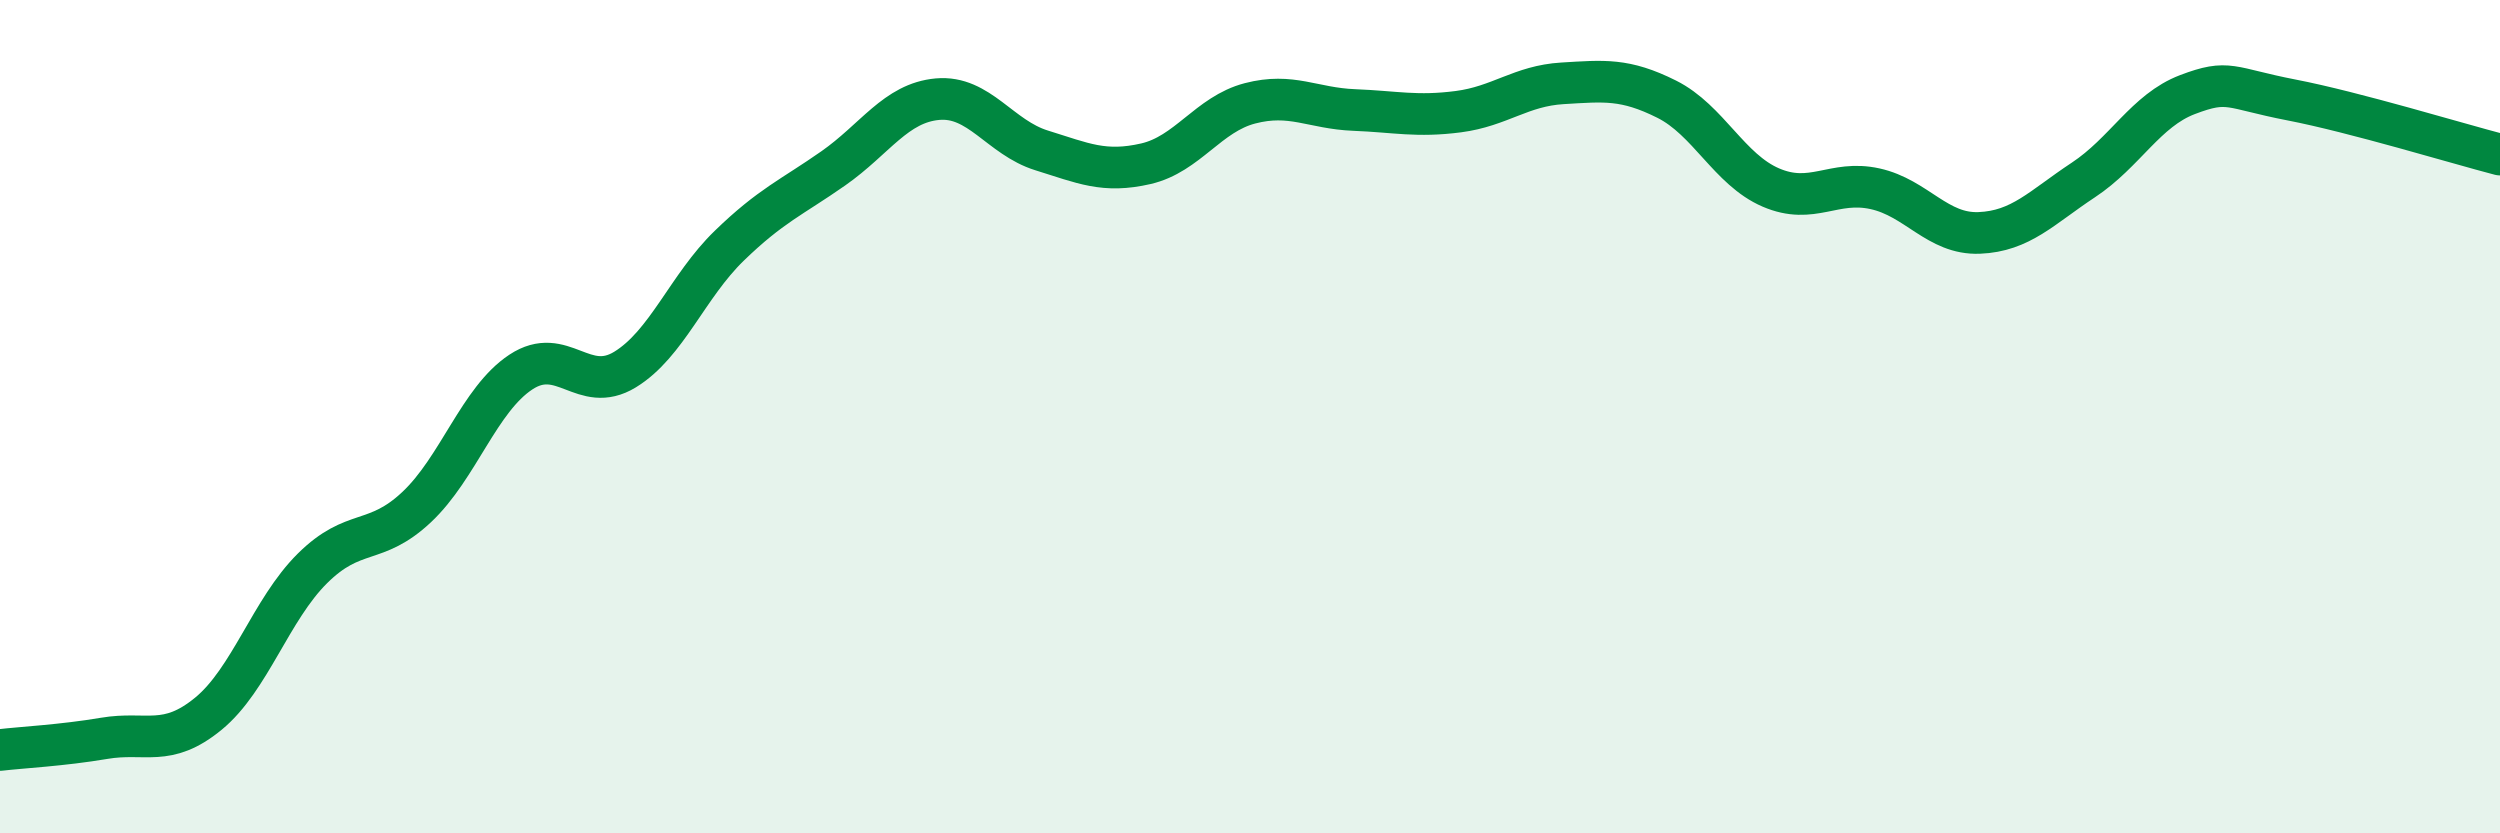 
    <svg width="60" height="20" viewBox="0 0 60 20" xmlns="http://www.w3.org/2000/svg">
      <path
        d="M 0,18 C 0.5,17.94 1.5,17.89 2.5,17.72 C 3.5,17.55 4,17.95 5,17.13 C 6,16.31 6.5,14.63 7.5,13.64 C 8.5,12.65 9,13.11 10,12.17 C 11,11.23 11.5,9.59 12.5,8.93 C 13.5,8.27 14,9.48 15,8.87 C 16,8.26 16.5,6.87 17.5,5.9 C 18.5,4.93 19,4.74 20,4.04 C 21,3.34 21.5,2.47 22.5,2.38 C 23.5,2.29 24,3.3 25,3.61 C 26,3.92 26.5,4.16 27.5,3.93 C 28.5,3.7 29,2.74 30,2.48 C 31,2.22 31.5,2.6 32.5,2.64 C 33.5,2.68 34,2.81 35,2.68 C 36,2.55 36.5,2.06 37.5,2 C 38.5,1.94 39,1.88 40,2.38 C 41,2.88 41.5,4.07 42.5,4.5 C 43.5,4.93 44,4.31 45,4.53 C 46,4.75 46.5,5.63 47.5,5.59 C 48.5,5.55 49,4.98 50,4.32 C 51,3.66 51.5,2.65 52.5,2.27 C 53.5,1.89 53.5,2.11 55,2.4 C 56.5,2.69 59,3.45 60,3.71L60 20L0 20Z"
        fill="#008740"
        opacity="0.1"
        stroke-linecap="round"
        stroke-linejoin="round"
      />
      <path
        d="M 0,18 C 0.5,17.94 1.5,17.89 2.5,17.72 C 3.5,17.55 4,17.95 5,17.13 C 6,16.31 6.5,14.63 7.5,13.64 C 8.5,12.65 9,13.11 10,12.17 C 11,11.23 11.5,9.59 12.5,8.93 C 13.5,8.27 14,9.48 15,8.87 C 16,8.26 16.5,6.87 17.5,5.9 C 18.5,4.93 19,4.74 20,4.04 C 21,3.34 21.5,2.47 22.5,2.38 C 23.5,2.29 24,3.3 25,3.61 C 26,3.92 26.5,4.16 27.5,3.93 C 28.5,3.7 29,2.74 30,2.48 C 31,2.22 31.5,2.6 32.5,2.64 C 33.5,2.68 34,2.81 35,2.68 C 36,2.55 36.5,2.06 37.5,2 C 38.5,1.94 39,1.88 40,2.38 C 41,2.88 41.5,4.07 42.5,4.5 C 43.5,4.93 44,4.31 45,4.53 C 46,4.75 46.5,5.63 47.5,5.59 C 48.5,5.55 49,4.98 50,4.32 C 51,3.66 51.5,2.65 52.5,2.27 C 53.5,1.89 53.5,2.11 55,2.4 C 56.5,2.69 59,3.45 60,3.71"
        stroke="#008740"
        stroke-width="1"
        fill="none"
        stroke-linecap="round"
        stroke-linejoin="round"
      />
    </svg>
  